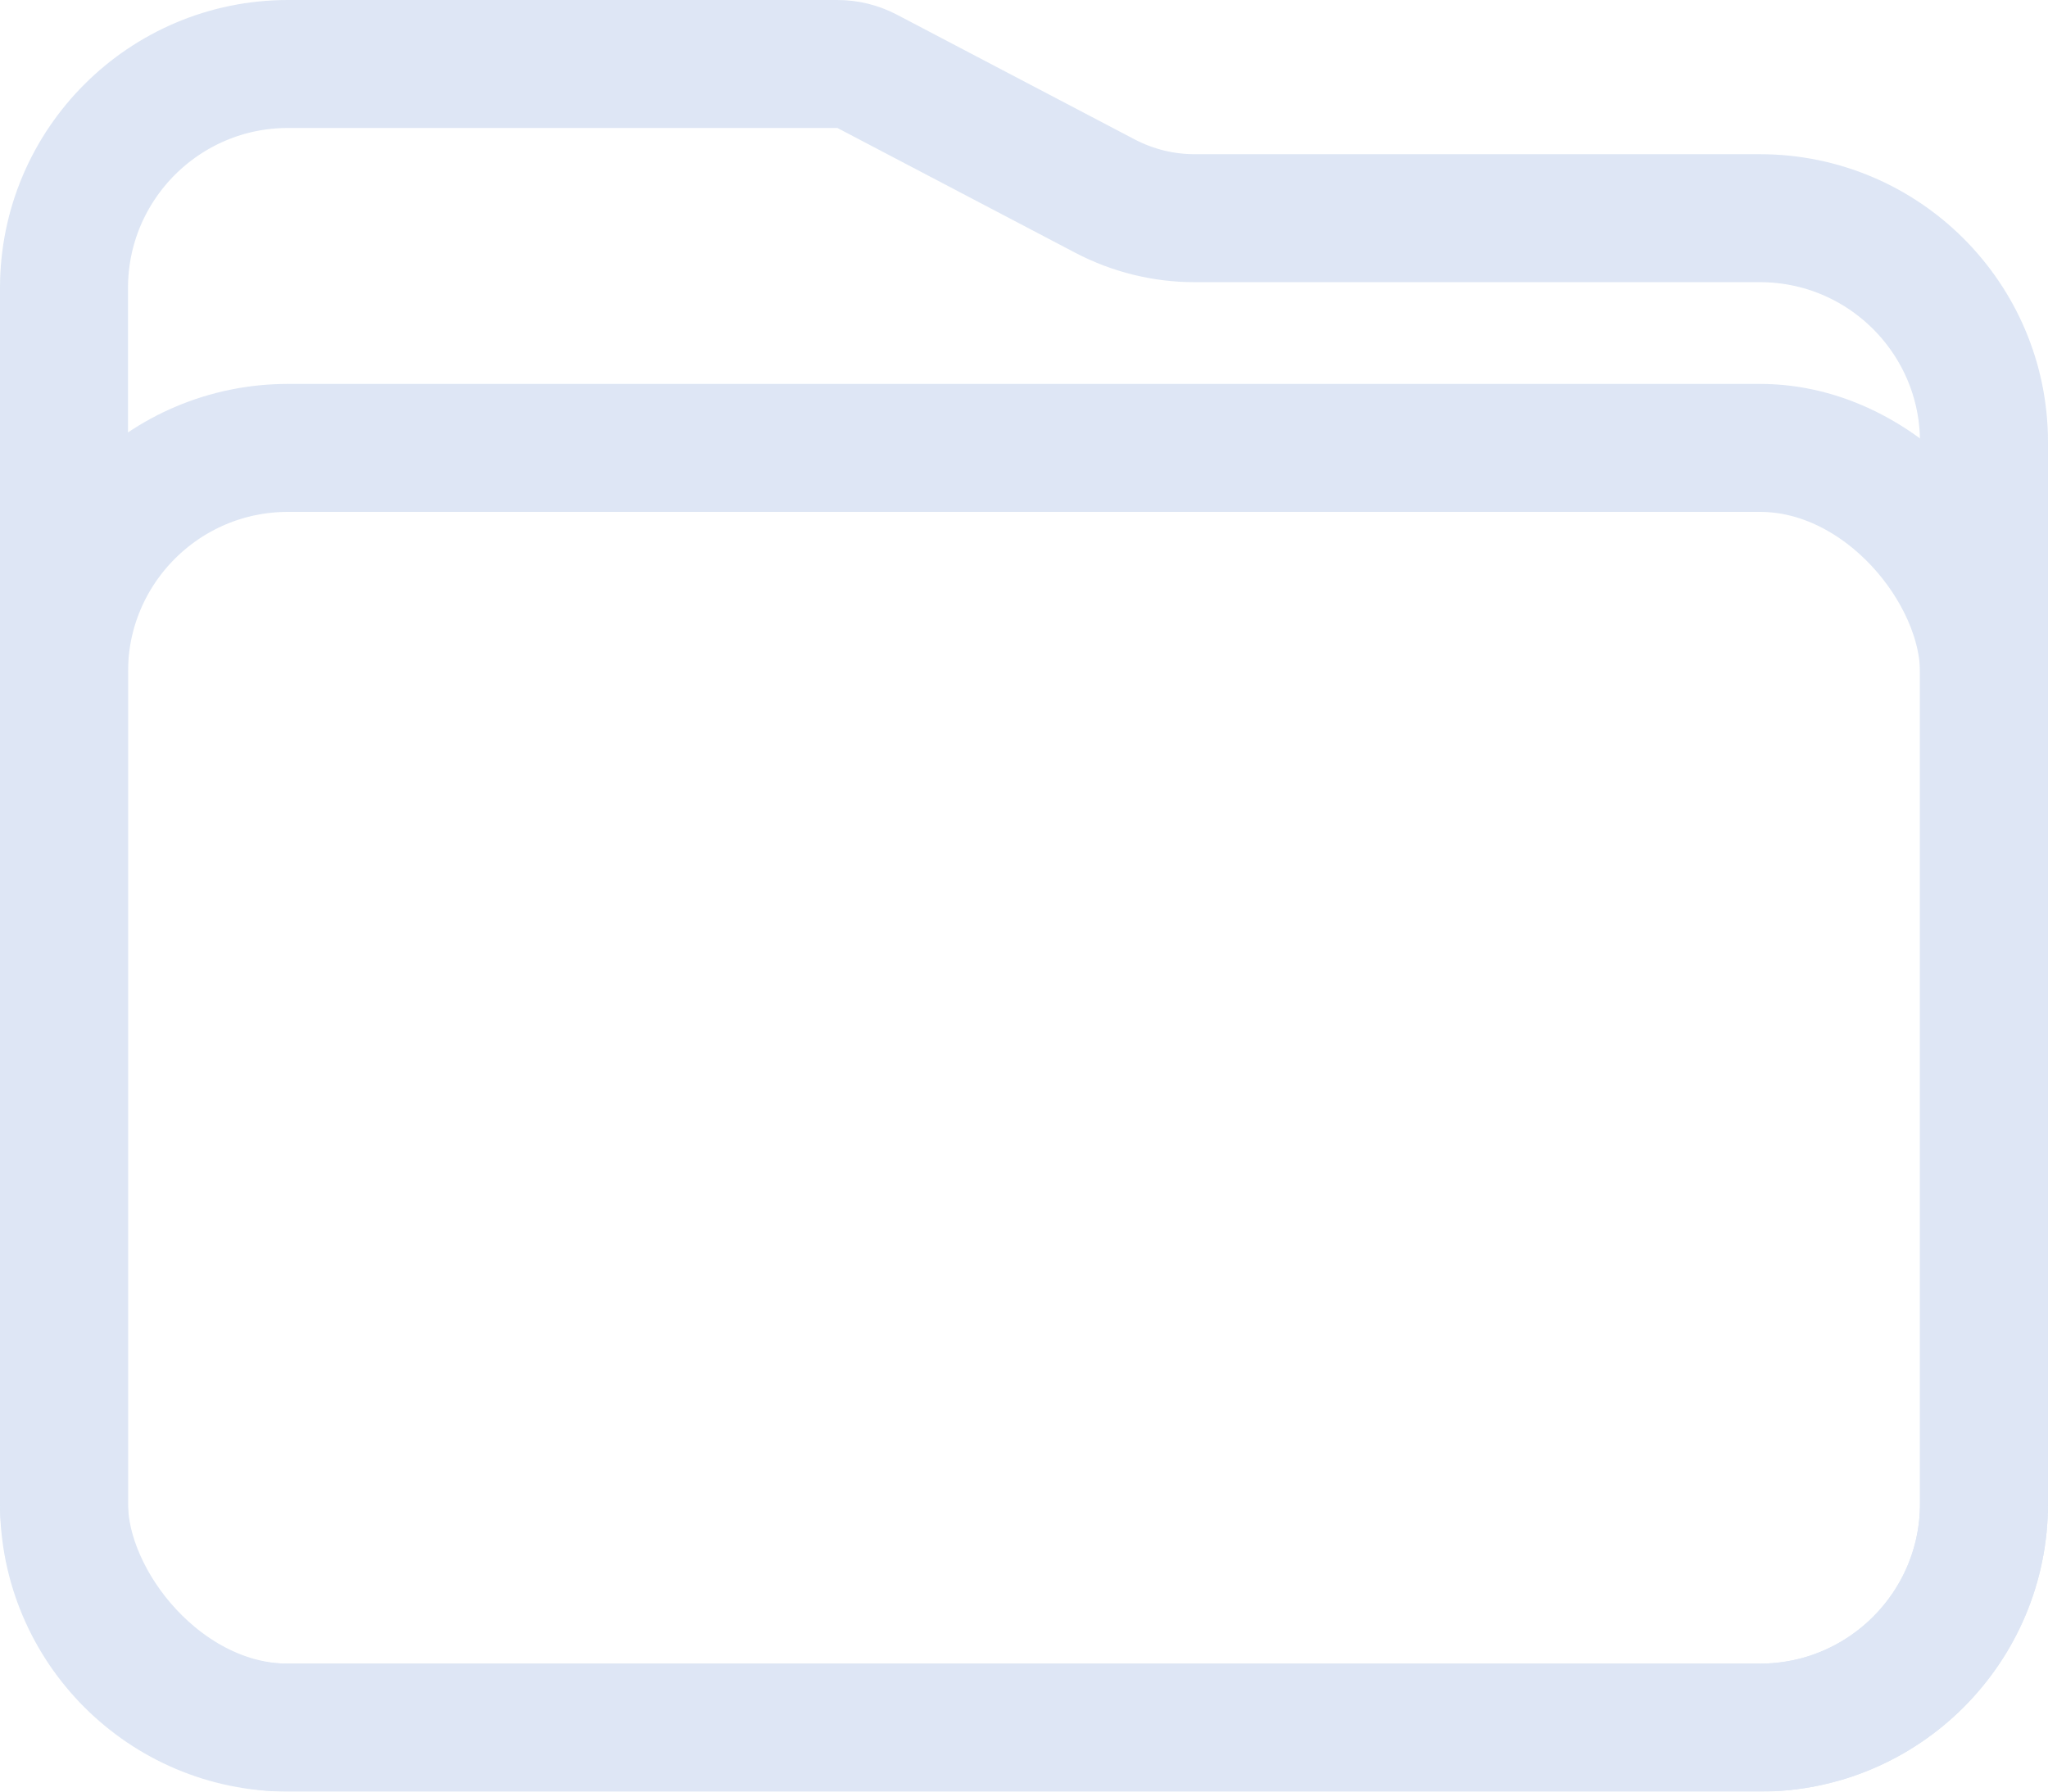 <svg width="16" height="14" viewBox="0 0 16 14" fill="none" xmlns="http://www.w3.org/2000/svg">
    <g id="&#231;&#188;&#150;&#231;&#187;&#132; 9&#229;&#164;&#135;&#228;&#187;&#189; 2"
        opacity="0.795">
        <path id="&#231;&#159;&#169;&#229;&#189;&#162;"
            d="M0.5 2.25C0.5 1.284 1.284 0.5 2.25 0.5H6.542C6.623 0.5 6.703 0.52 6.774 0.557L8.636 1.534C8.851 1.646 9.09 1.705 9.333 1.705H13.75C14.716 1.705 15.5 2.489 15.5 3.455V11.75C15.5 12.716 14.716 13.5 13.75 13.5H2.25C1.284 13.5 0.5 12.716 0.5 11.75V2.25Z"
            stroke="#D5E0F2"
            style="stroke:#D5E0F2;" />
        <rect id="&#231;&#159;&#169;&#229;&#189;&#162;_2" x="0.5" y="3.5" width="15" height="10"
            rx="1.75" stroke="#D5E0F2"
            style="fill-opacity:1;stroke:#D5E0F2;" />
    </g>
</svg>
